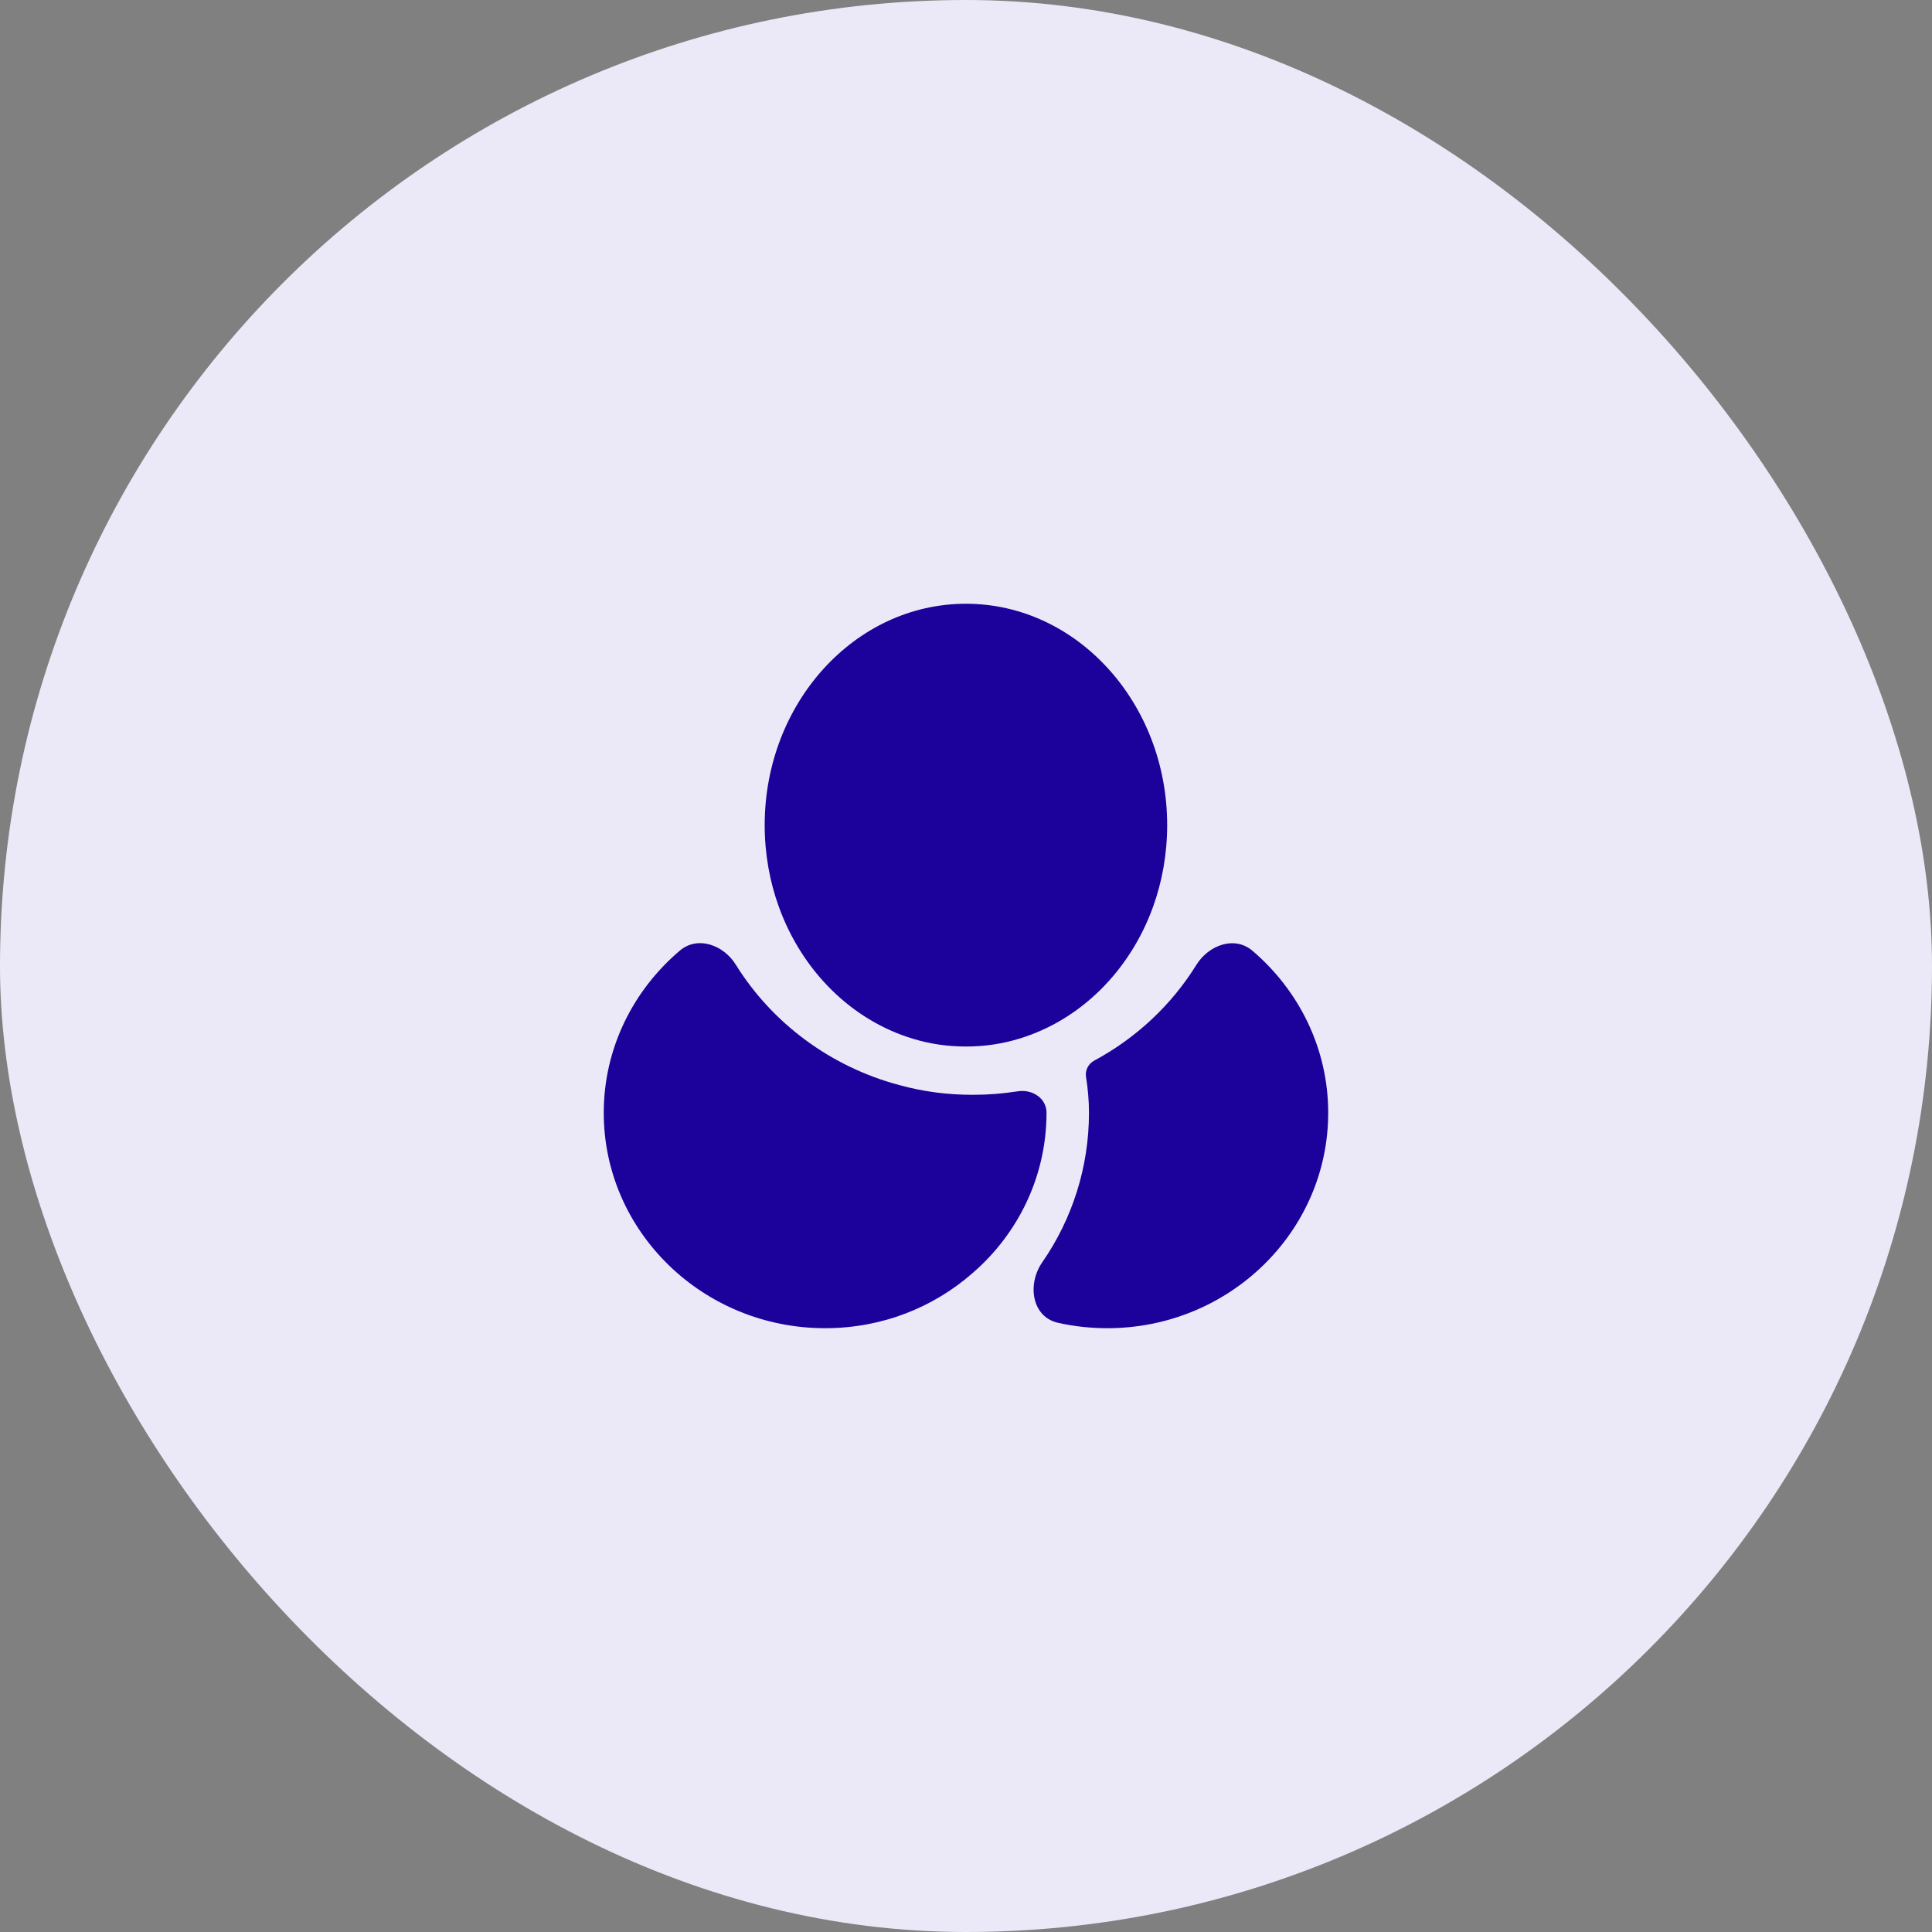 <svg width="40" height="40" viewBox="0 0 40 40" fill="none" xmlns="http://www.w3.org/2000/svg">
<rect x="0" y="0" width="40" height="40" fill="#808080" stroke="none"/>
<rect width="40" height="40" rx="20" fill="#EBE9F7"/>
<path d="M21.667 23.039C21.667 24.355 21.078 25.544 20.139 26.355C19.329 27.068 18.26 27.499 17.083 27.499C14.555 27.499 12.5 25.5 12.5 23.039C12.5 21.701 13.112 20.498 14.076 19.681C14.445 19.369 14.98 19.563 15.235 19.974C15.99 21.19 17.207 22.092 18.626 22.467C19.108 22.6 19.612 22.667 20.139 22.667C20.461 22.667 20.77 22.642 21.072 22.594C21.371 22.547 21.667 22.737 21.667 23.039Z" fill="#1C019B"/>
<path d="M24.165 17.083C24.165 17.679 24.061 18.252 23.874 18.771C23.395 20.101 22.367 21.124 21.096 21.506C20.749 21.613 20.381 21.667 19.999 21.667C19.617 21.667 19.249 21.613 18.901 21.506C17.631 21.124 16.603 20.101 16.124 18.771C15.936 18.252 15.832 17.679 15.832 17.083C15.832 14.555 17.7 12.5 19.999 12.5C22.297 12.5 24.165 14.555 24.165 17.083Z" fill="#1C019B"/>
<path d="M27.499 23.039C27.499 25.5 25.449 27.499 22.927 27.499C22.578 27.499 22.236 27.461 21.908 27.388C21.363 27.267 21.261 26.593 21.579 26.134C22.205 25.231 22.546 24.156 22.546 23.039C22.546 22.786 22.523 22.534 22.485 22.296C22.463 22.159 22.533 22.024 22.655 21.959C23.523 21.491 24.255 20.808 24.769 19.977C25.025 19.565 25.561 19.37 25.93 19.684C26.889 20.501 27.499 21.702 27.499 23.039Z" fill="#1C019B"/>
</svg>
